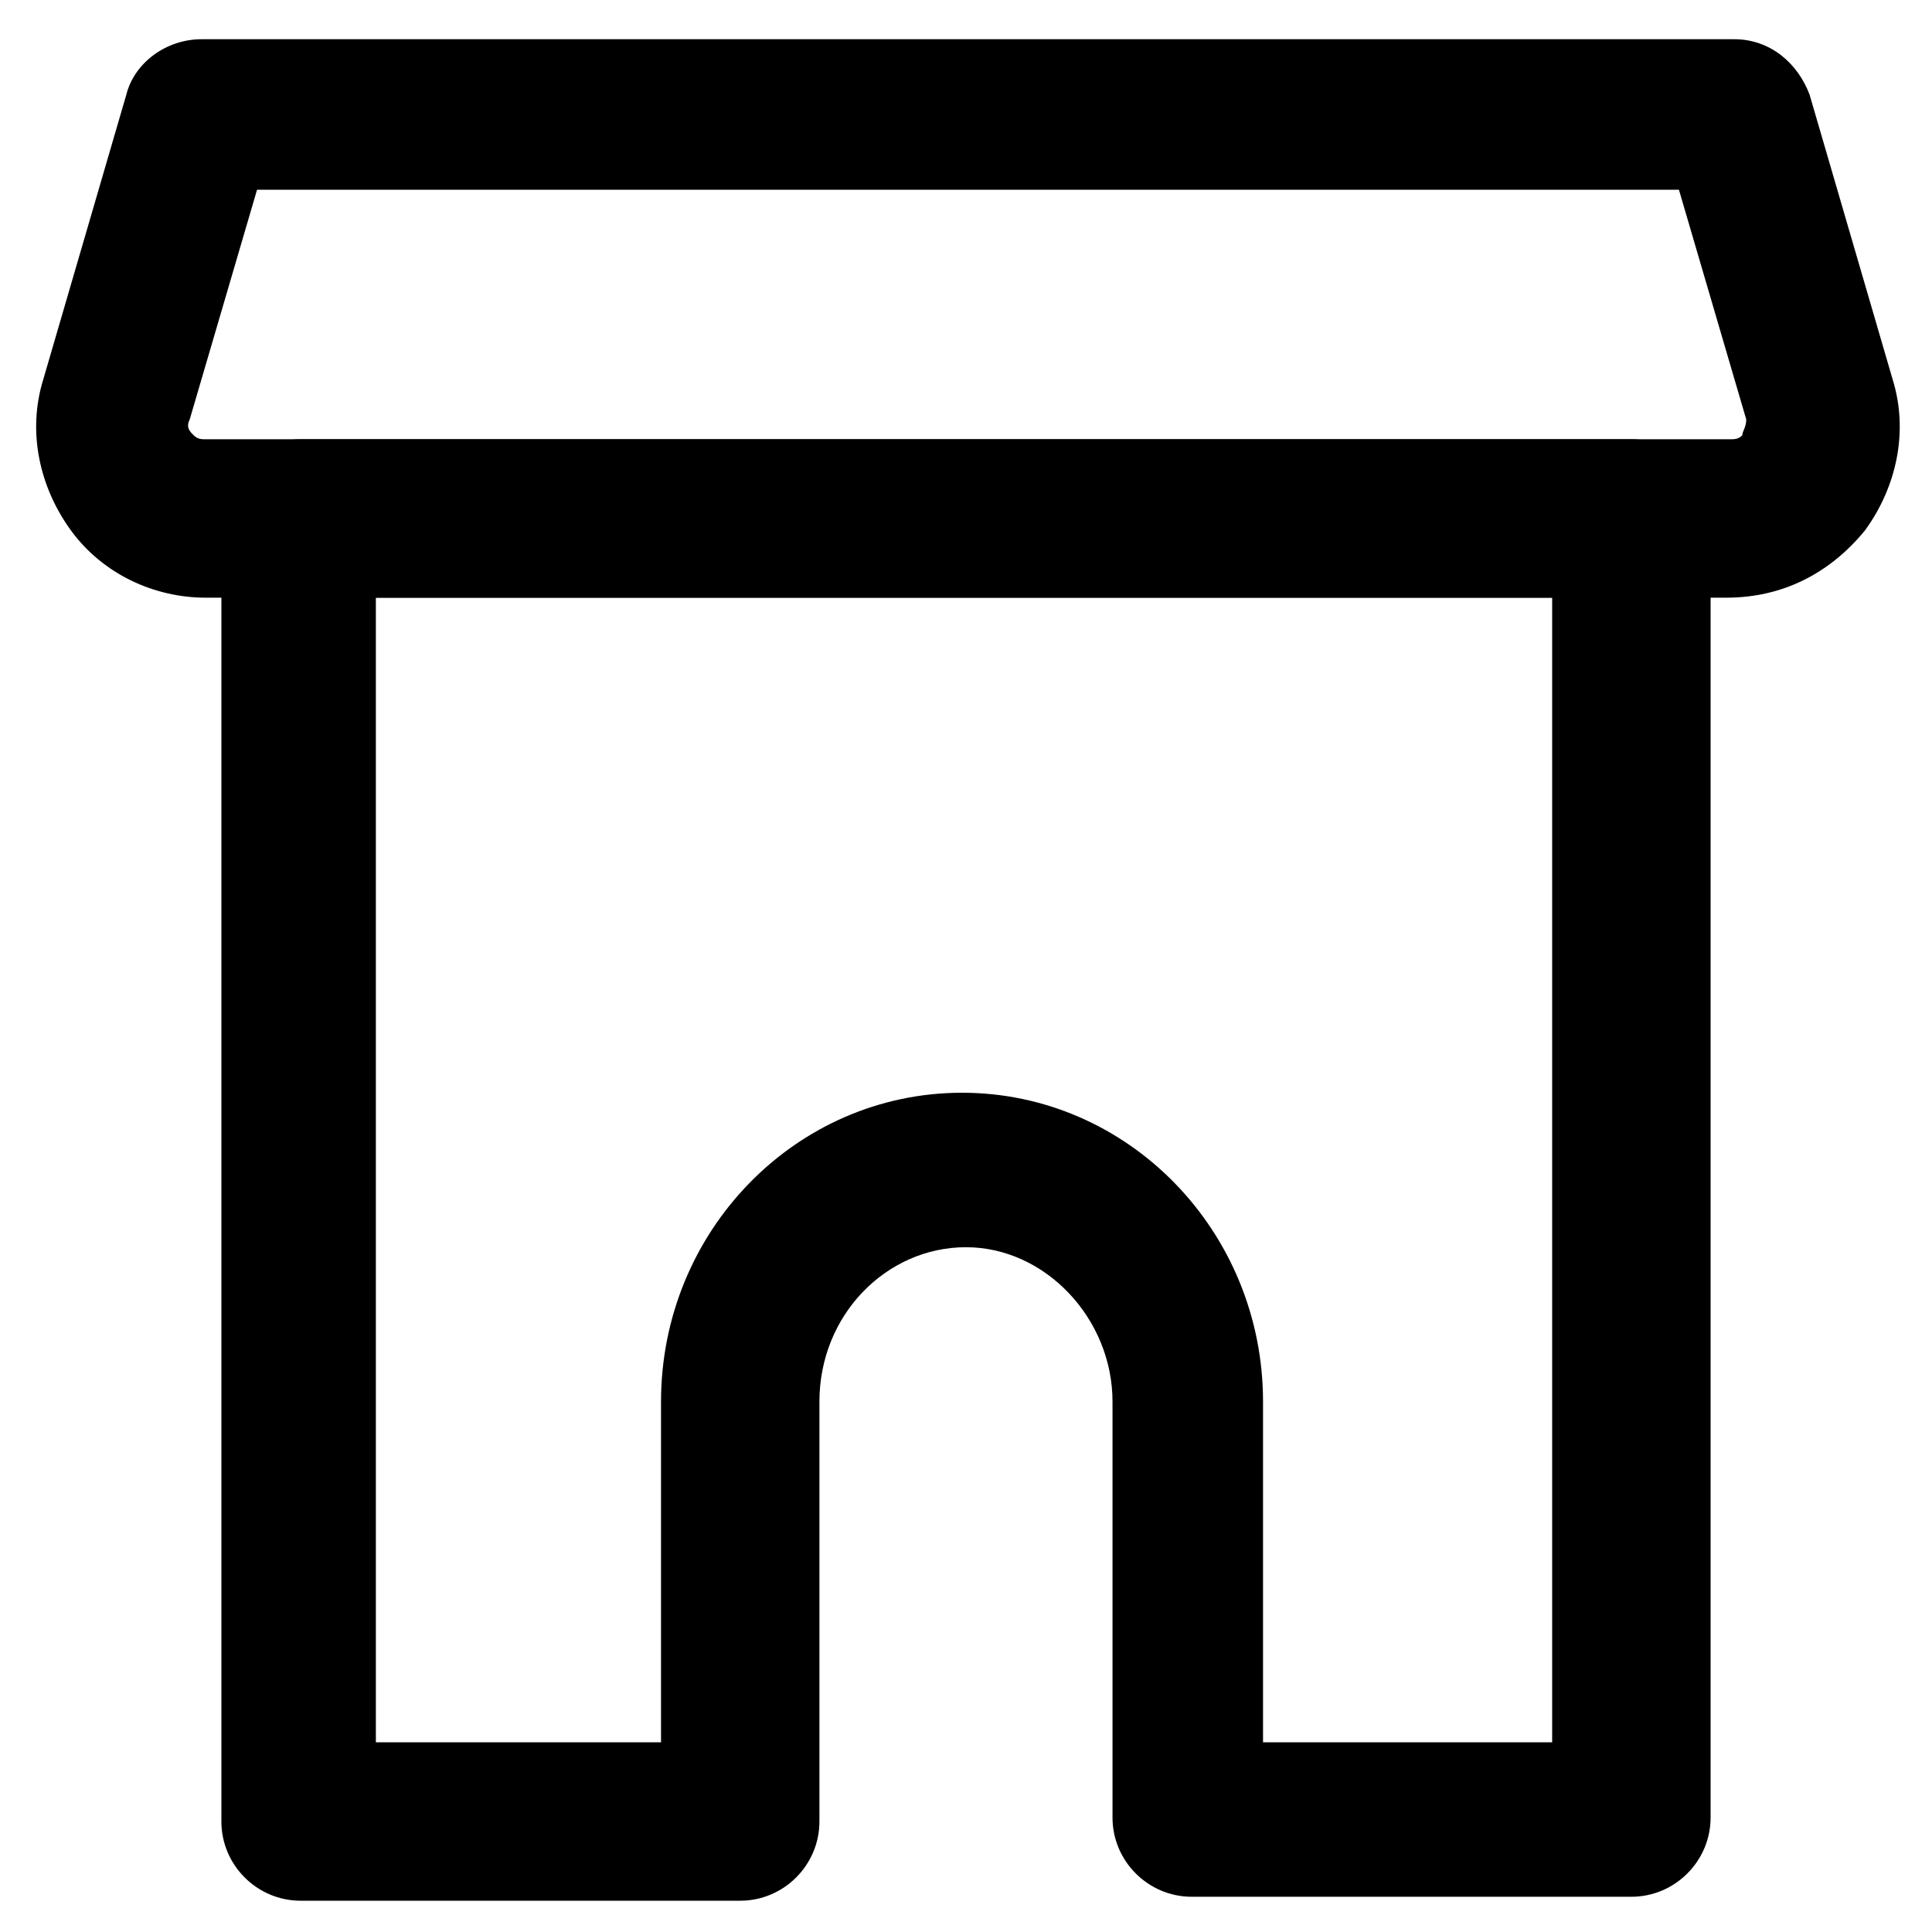 <?xml version="1.0" encoding="UTF-8"?>
<!-- Uploaded to: ICON Repo, www.iconrepo.com, Generator: ICON Repo Mixer Tools -->
<svg fill="#000000" width="800px" height="800px" version="1.1" viewBox="144 144 512 512" xmlns="http://www.w3.org/2000/svg">
 <g>
  <path d="m601.52 302.39h-403.05c-13.645 0-27.289-6.297-35.688-17.844-8.398-11.547-11.547-26.238-7.348-39.887l22.043-75.57c2.098-8.398 10.496-14.695 19.941-14.695h406.2c9.445 0 16.793 6.297 19.941 14.695l22.043 75.57c4.199 13.645 1.051 28.34-7.348 39.887-9.445 11.543-22.043 17.844-36.734 17.844zm-389.4-108.11-17.844 60.879c-1.051 2.098 0 3.148 1.051 4.199s2.098 1.051 3.148 1.051h404.1c1.051 0 2.098 0 3.148-1.051 0-1.051 1.051-2.098 1.051-4.199l-17.844-60.879z"/>
  <path d="m576.33 646.66h-116.51c-11.547 0-20.992-9.445-20.992-20.992v-110.21c0-22.043-17.844-40.934-38.836-40.934-20.992 0-38.836 17.844-38.836 40.934v111.26c0 11.547-9.445 20.992-20.992 20.992h-116.5c-11.547 0-20.992-9.445-20.992-20.992v-345.32c0-11.547 9.445-20.992 20.992-20.992h352.67c11.547 0 20.992 9.445 20.992 20.992v344.27c0 11.543-9.445 20.992-20.992 20.992zm-96.562-40.934h75.57v-303.34h-311.73v303.34h75.57v-90.27c0-45.133 35.688-81.867 79.77-81.867s79.77 36.734 79.77 81.867v90.27z"/>
 </g>
</svg>